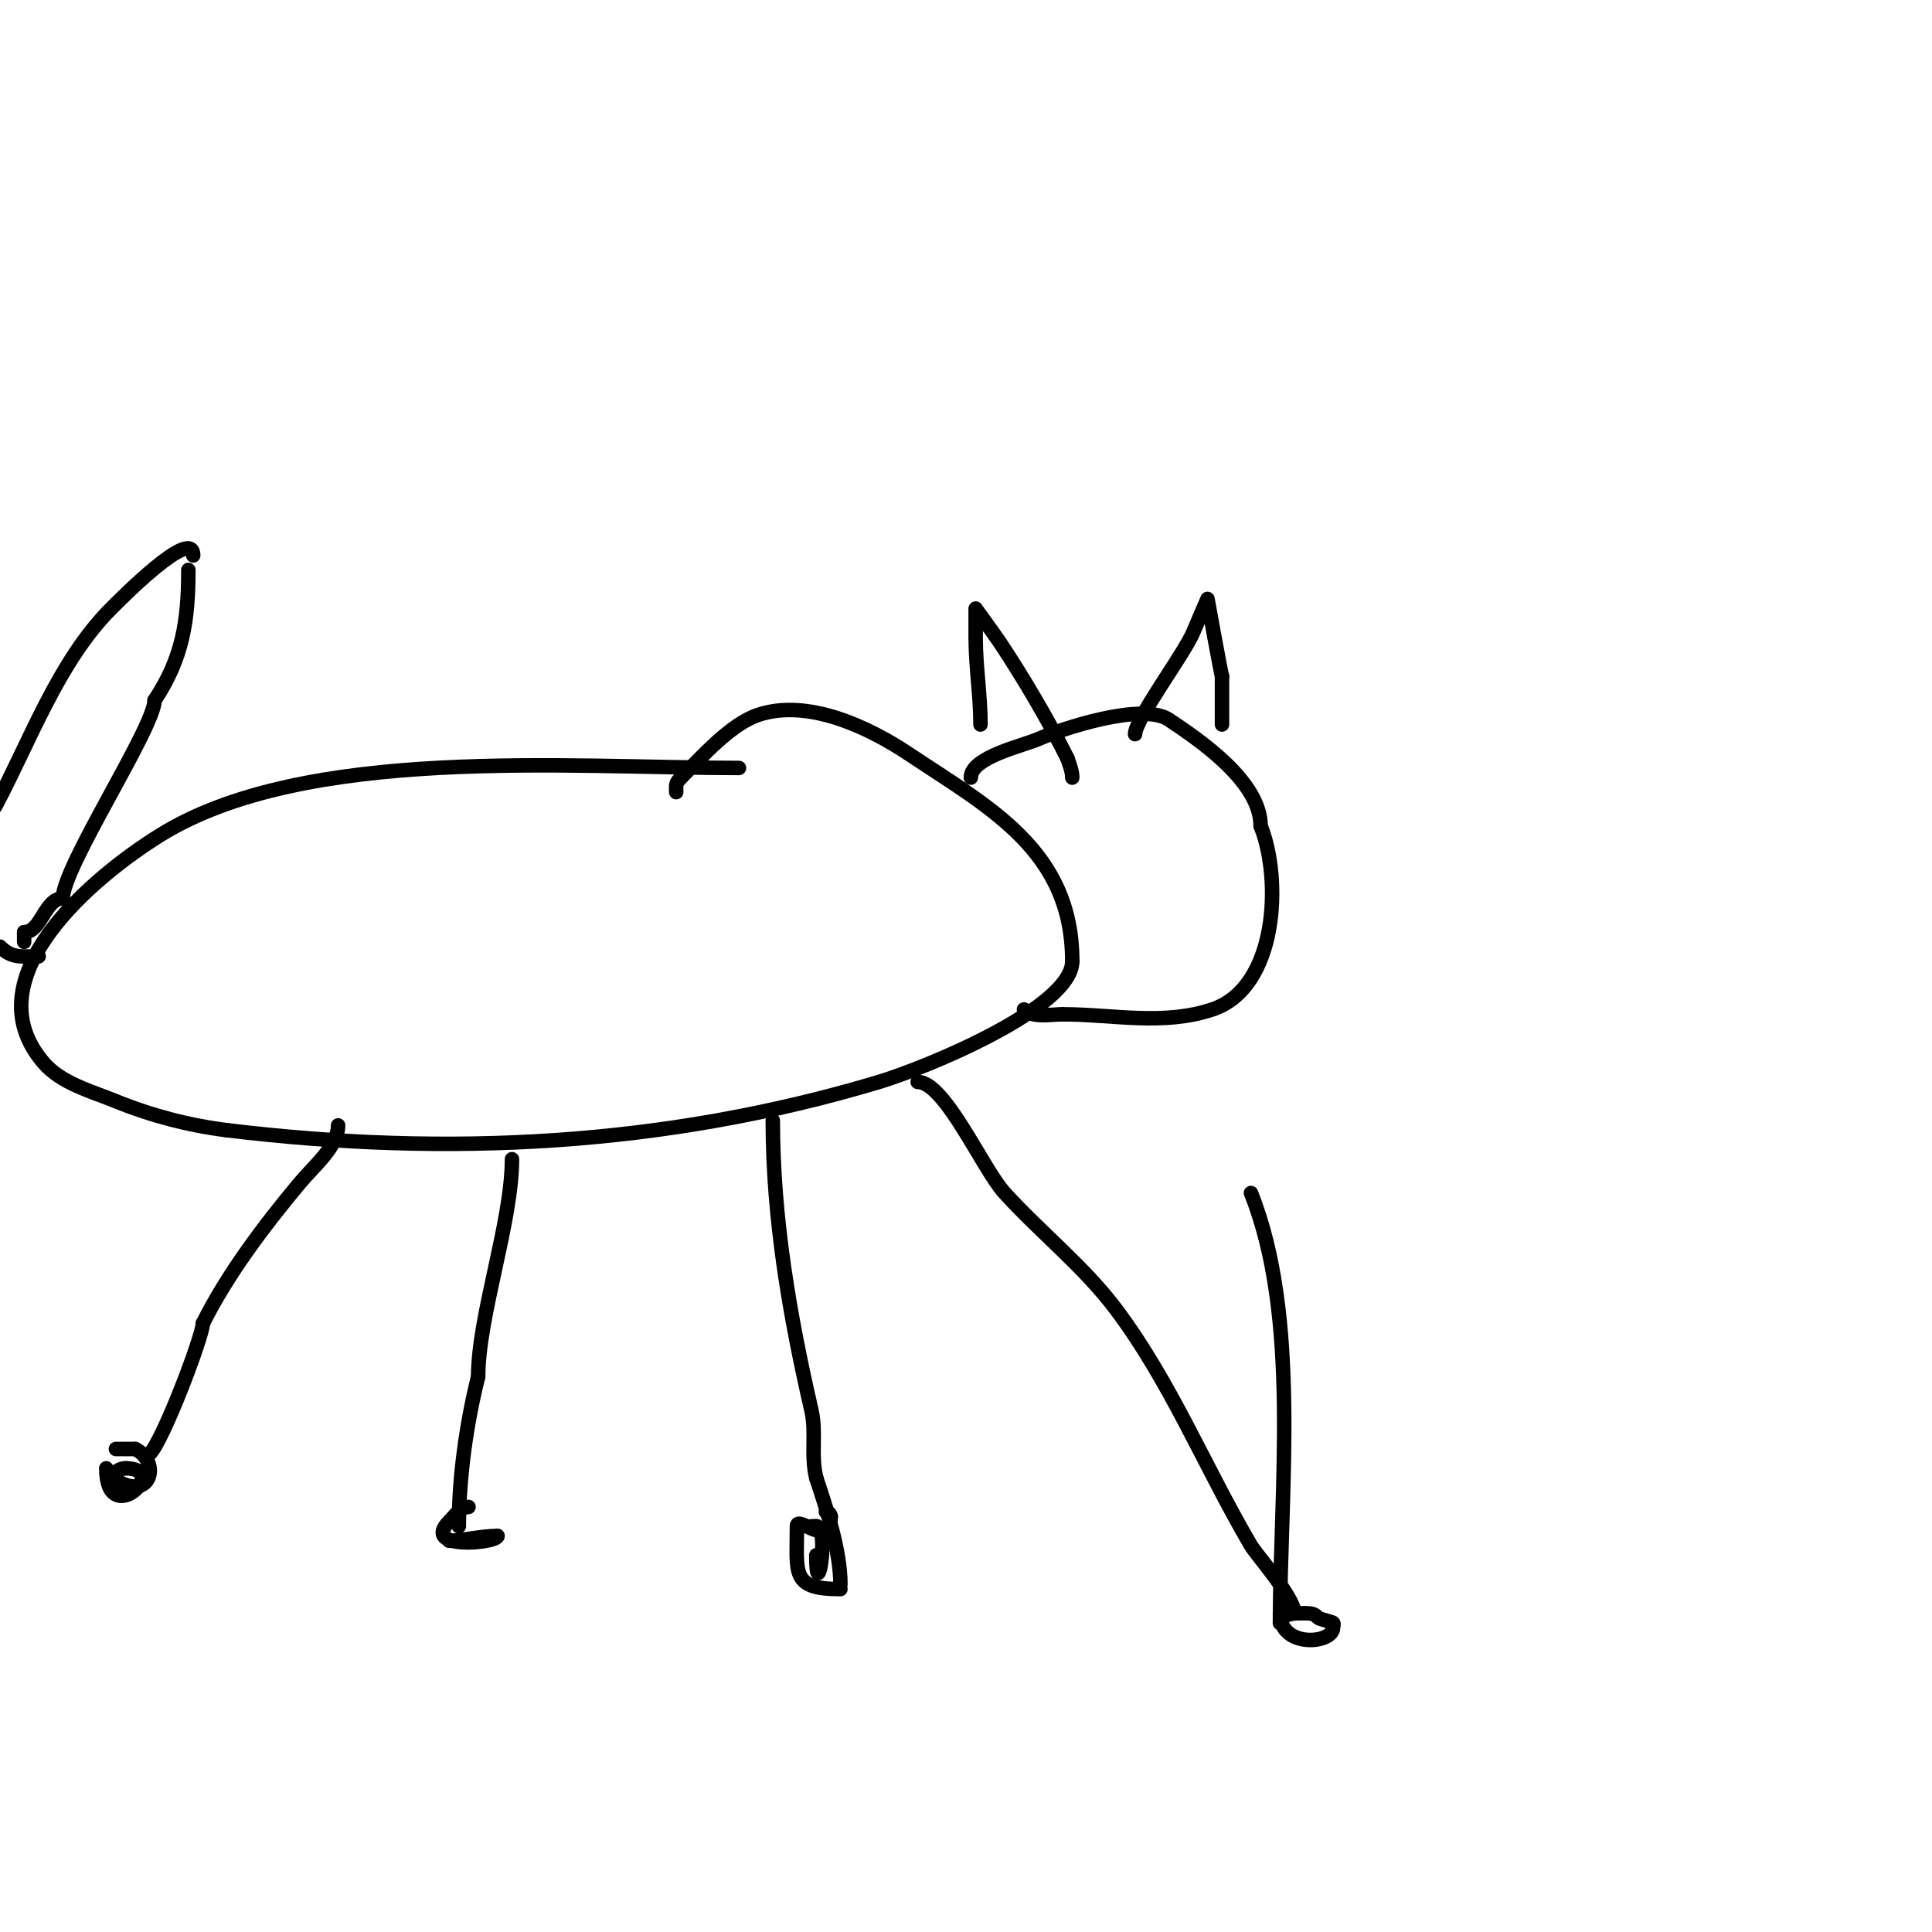 <svg viewBox='0 0 400 400' version='1.1' xmlns='http://www.w3.org/2000/svg' xmlns:xlink='http://www.w3.org/1999/xlink'><g fill='none' stroke='#000000' stroke-width='3' stroke-linecap='round' stroke-linejoin='round'><path d='M153,159c-35.076,0 -89.951,-4.781 -120,14c-13.122,8.201 -39.175,29.296 -24,47c3.688,4.302 9.752,5.862 15,8c7.338,2.989 15.138,5.017 23,6'/><path d='M47,234c45.681,5.537 90.702,3.289 135,-10c9.439,-2.832 40,-15.282 40,-25'/><path d='M222,199c0,-22.888 -17.076,-31.717 -34,-43c-8.103,-5.402 -20.72,-11.427 -31,-8c-5.736,1.912 -11.594,8.594 -16,13'/><path d='M141,161c-1.208,1.208 -1,1.402 -1,3'/><path d='M201,161c0,-4.257 10.916,-6.629 14,-8c4.478,-1.99 21.441,-7.706 27,-4c6.508,4.338 19,12.853 19,22'/><path d='M261,171c4.444,11.11 3.488,33.504 -10,38c-10.197,3.399 -20.648,1 -31,1'/><path d='M220,210c-2.45,0 -6.198,0.802 -8,-1'/><path d='M70,233c0,4.34 -4.981,8.377 -8,12c-7.392,8.87 -14.911,18.821 -20,29'/><path d='M42,274c0,2.57 -8.195,24.195 -11,27'/><path d='M22,304c0,12.823 13.527,0 4,0'/><path d='M26,304c-1.843,0 -3.537,1.732 -1,3c6.416,3.208 8.146,-4.427 3,-7'/><path d='M28,300c-1.333,0 -2.667,0 -4,0'/><path d='M106,240c0,13.022 -7,32.488 -7,45'/><path d='M99,285c-2.428,9.714 -4,20.863 -4,31'/><path d='M97,312c-1.667,0 -2.821,1.821 -4,3c-5.977,5.977 10,4.532 10,3'/><path d='M103,318c-3.42,0 -7.158,1 -10,1'/><path d='M160,232c0,20.228 3.481,40.419 8,60c1.053,4.562 -0.177,9.293 1,14'/><path d='M169,306c2.192,6.578 5,15.127 5,22'/><path d='M174,329c-10.312,0 -9,-3.194 -9,-13'/><path d='M165,316c0,-2.462 7,4.876 7,-2'/><path d='M172,314c0,-0.471 -0.529,-1 -1,-1'/><path d='M169,322c0,10.981 2.837,-6 0,-6'/><path d='M169,316l-1,0'/><path d='M190,224c5.624,0 13.444,17.988 18,23c7.454,8.199 16.325,15.156 23,24c11.293,14.963 18.532,32.904 28,49c1.086,1.846 9,10.778 9,14'/><path d='M265,334c0,7.343 11,6.34 11,3c0,-0.333 0.236,-0.764 0,-1c-0.184,-0.184 -2.816,-0.816 -3,-1c-1.067,-1.067 -1.525,-1 -4,-1'/><path d='M269,334c-1.646,0 -4,0.401 -4,2'/><path d='M265,336c0,-27.22 4.273,-63.319 -6,-89'/><path d='M203,150c0,-6.068 -1,-11.938 -1,-18c0,-2 0,-6 0,-6c0,0 4.191,5.787 5,7c4.828,7.243 10.082,16.164 14,24'/><path d='M221,157c0.435,1.304 1,2.626 1,4'/><path d='M235,152c0,-3.02 10.078,-16.515 12,-21c1,-2.333 3,-7 3,-7c0,0 2.739,15.217 3,16'/><path d='M253,140c0,3.333 0,6.667 0,10'/><path d='M8,198c-3.414,0 -5.507,0.493 -8,-2'/><path d='M-1,167c7.16,-13.424 13.095,-30.095 24,-41c1.818,-1.818 17,-17.223 17,-11'/><path d='M40,115'/><path d='M39,118c0,10.408 -1.151,18.227 -7,27'/><path d='M32,145c0,5.591 -19,34.441 -19,41'/><path d='M13,186c-3.758,0 -4.441,7 -8,7'/><path d='M5,193c0,0.667 0,1.333 0,2'/></g>
</svg>